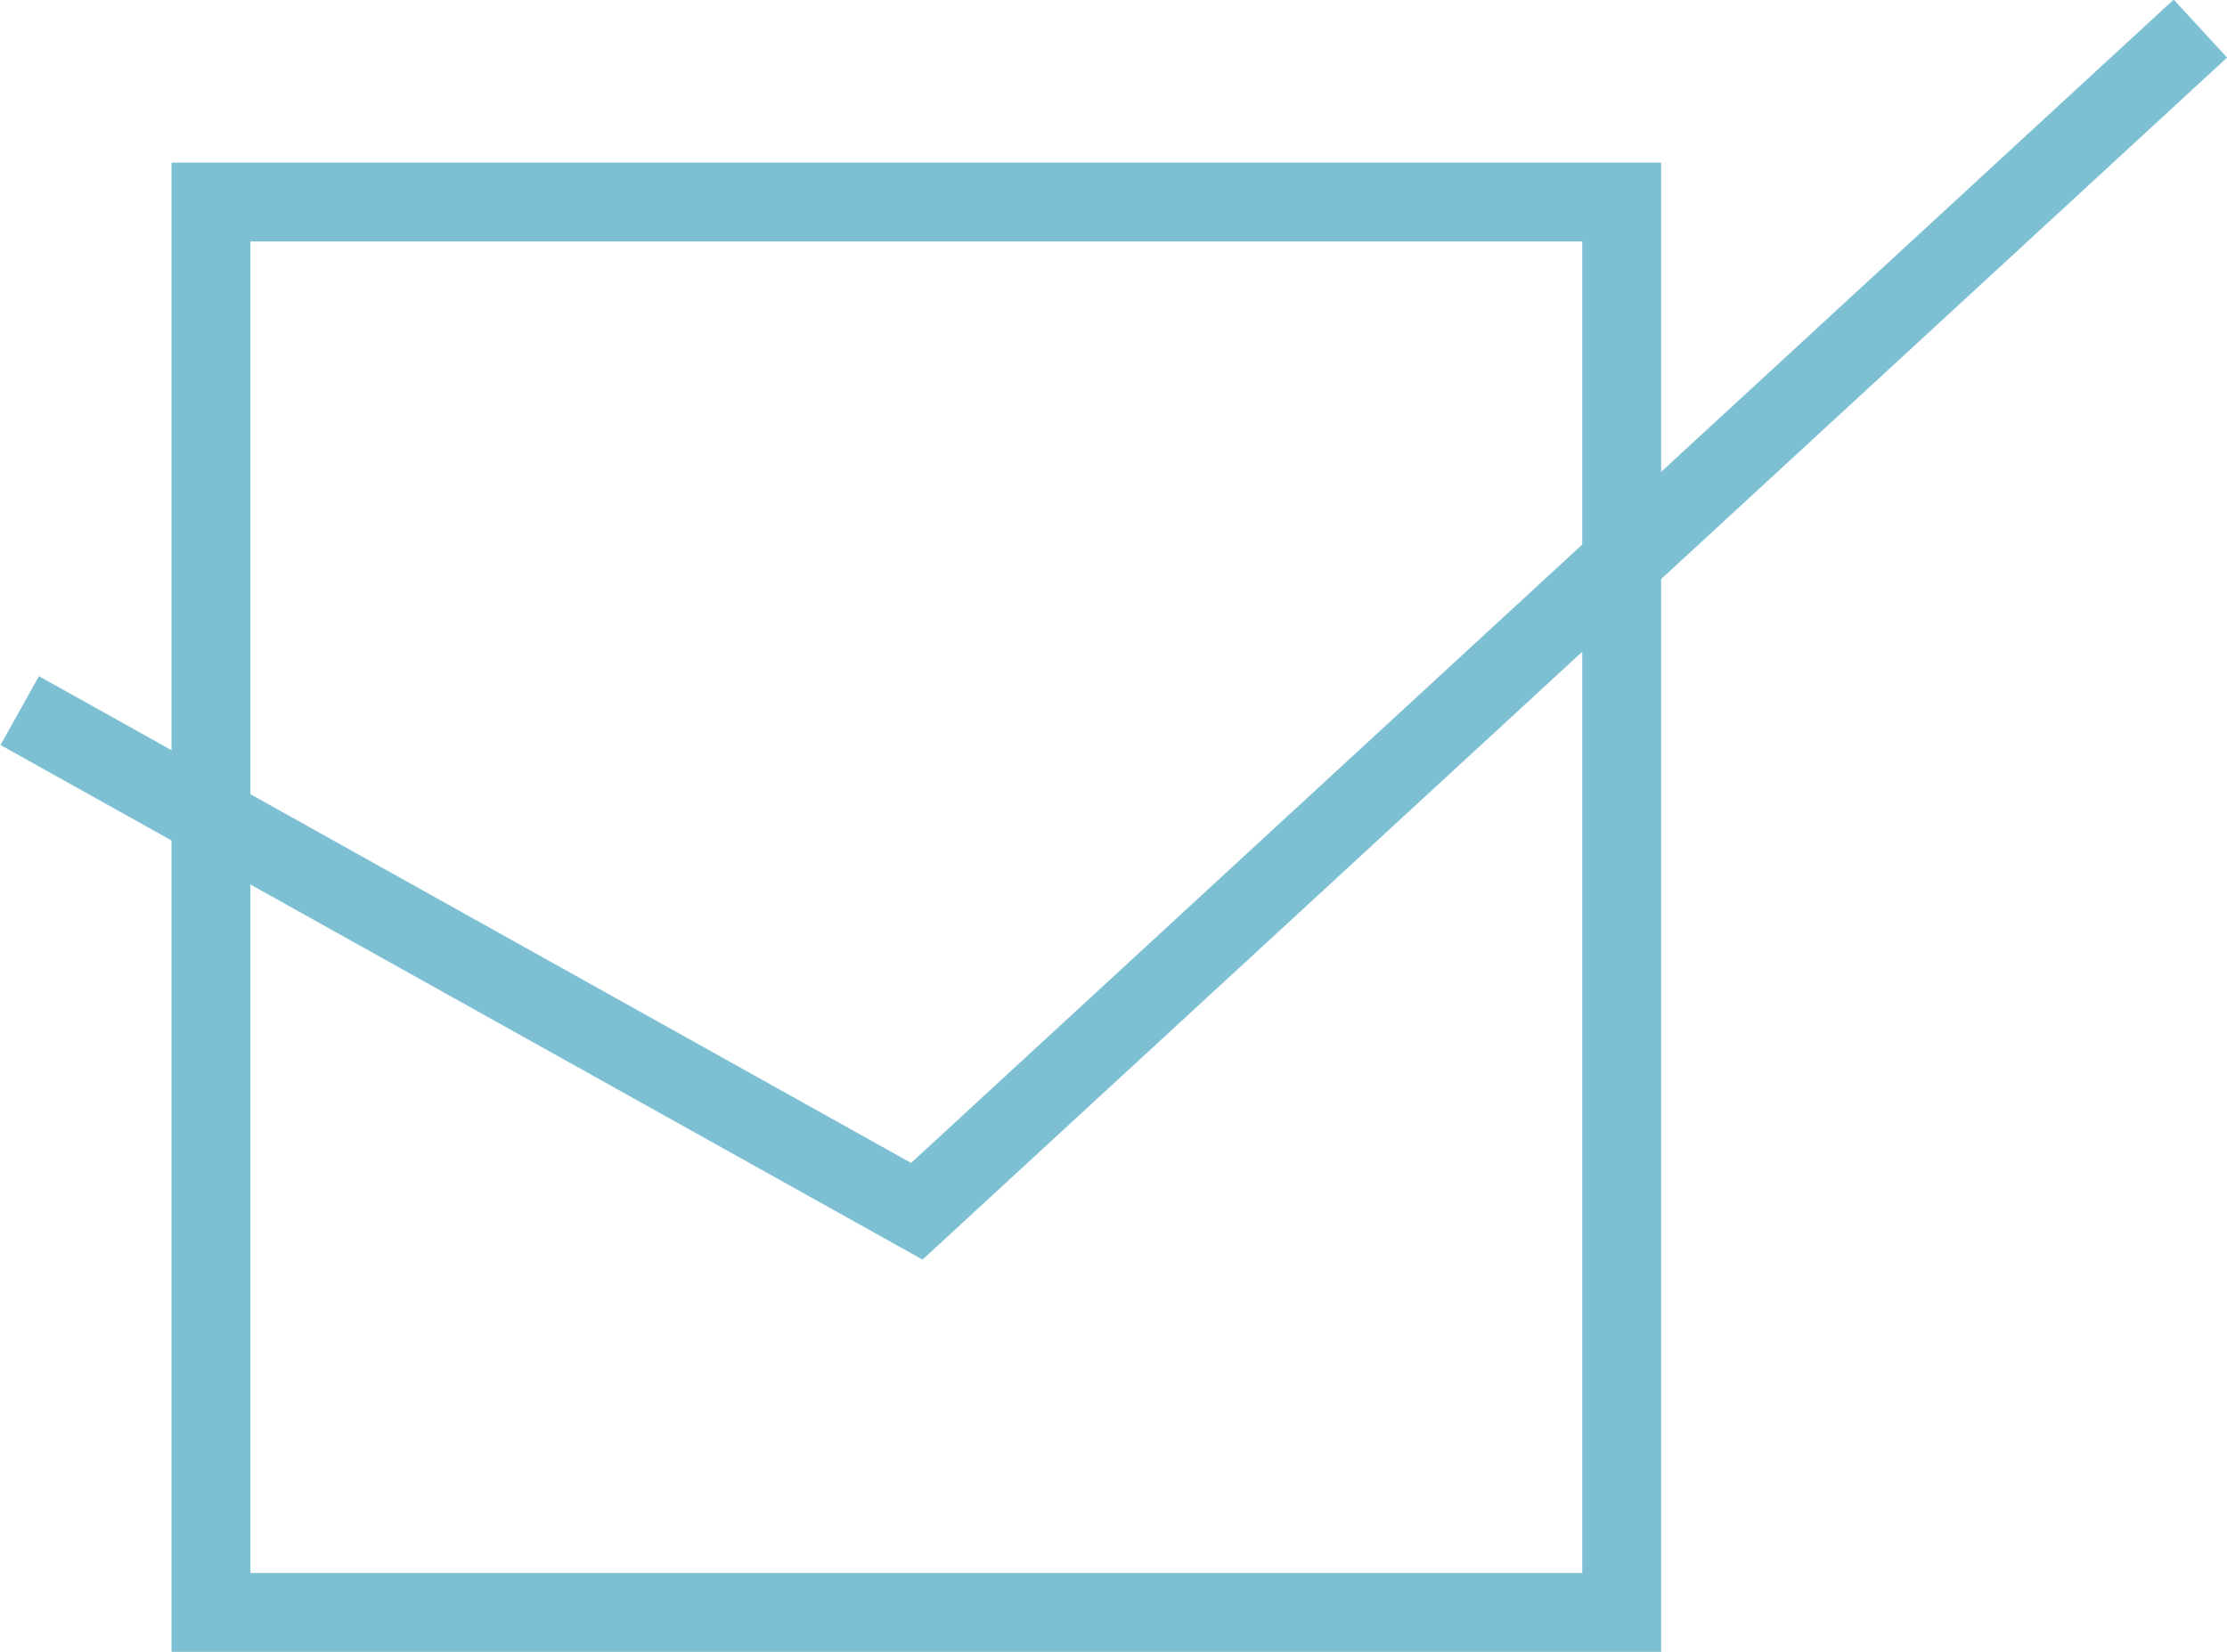 <?xml version="1.0" encoding="UTF-8"?>
<svg id="_レイヤー_2" data-name="レイヤー 2" xmlns="http://www.w3.org/2000/svg" viewBox="0 0 22.59 16.76">
  <defs>
    <style>
      .cls-1 {
        fill: none;
        stroke: #7ec0d3;
        stroke-miterlimit: 10;
        stroke-width: .8px;
      }
    </style>
  </defs>
  <g id="_レイヤー_1-2" data-name="レイヤー 1">
    <g>
      <rect class="cls-1" x="2.14" y="2.05" width="14.31" height="14.31"/>
      <polyline class="cls-1" points=".2 7.21 9.3 12.29 22.32 .29"/>
    </g>
  </g>
</svg>